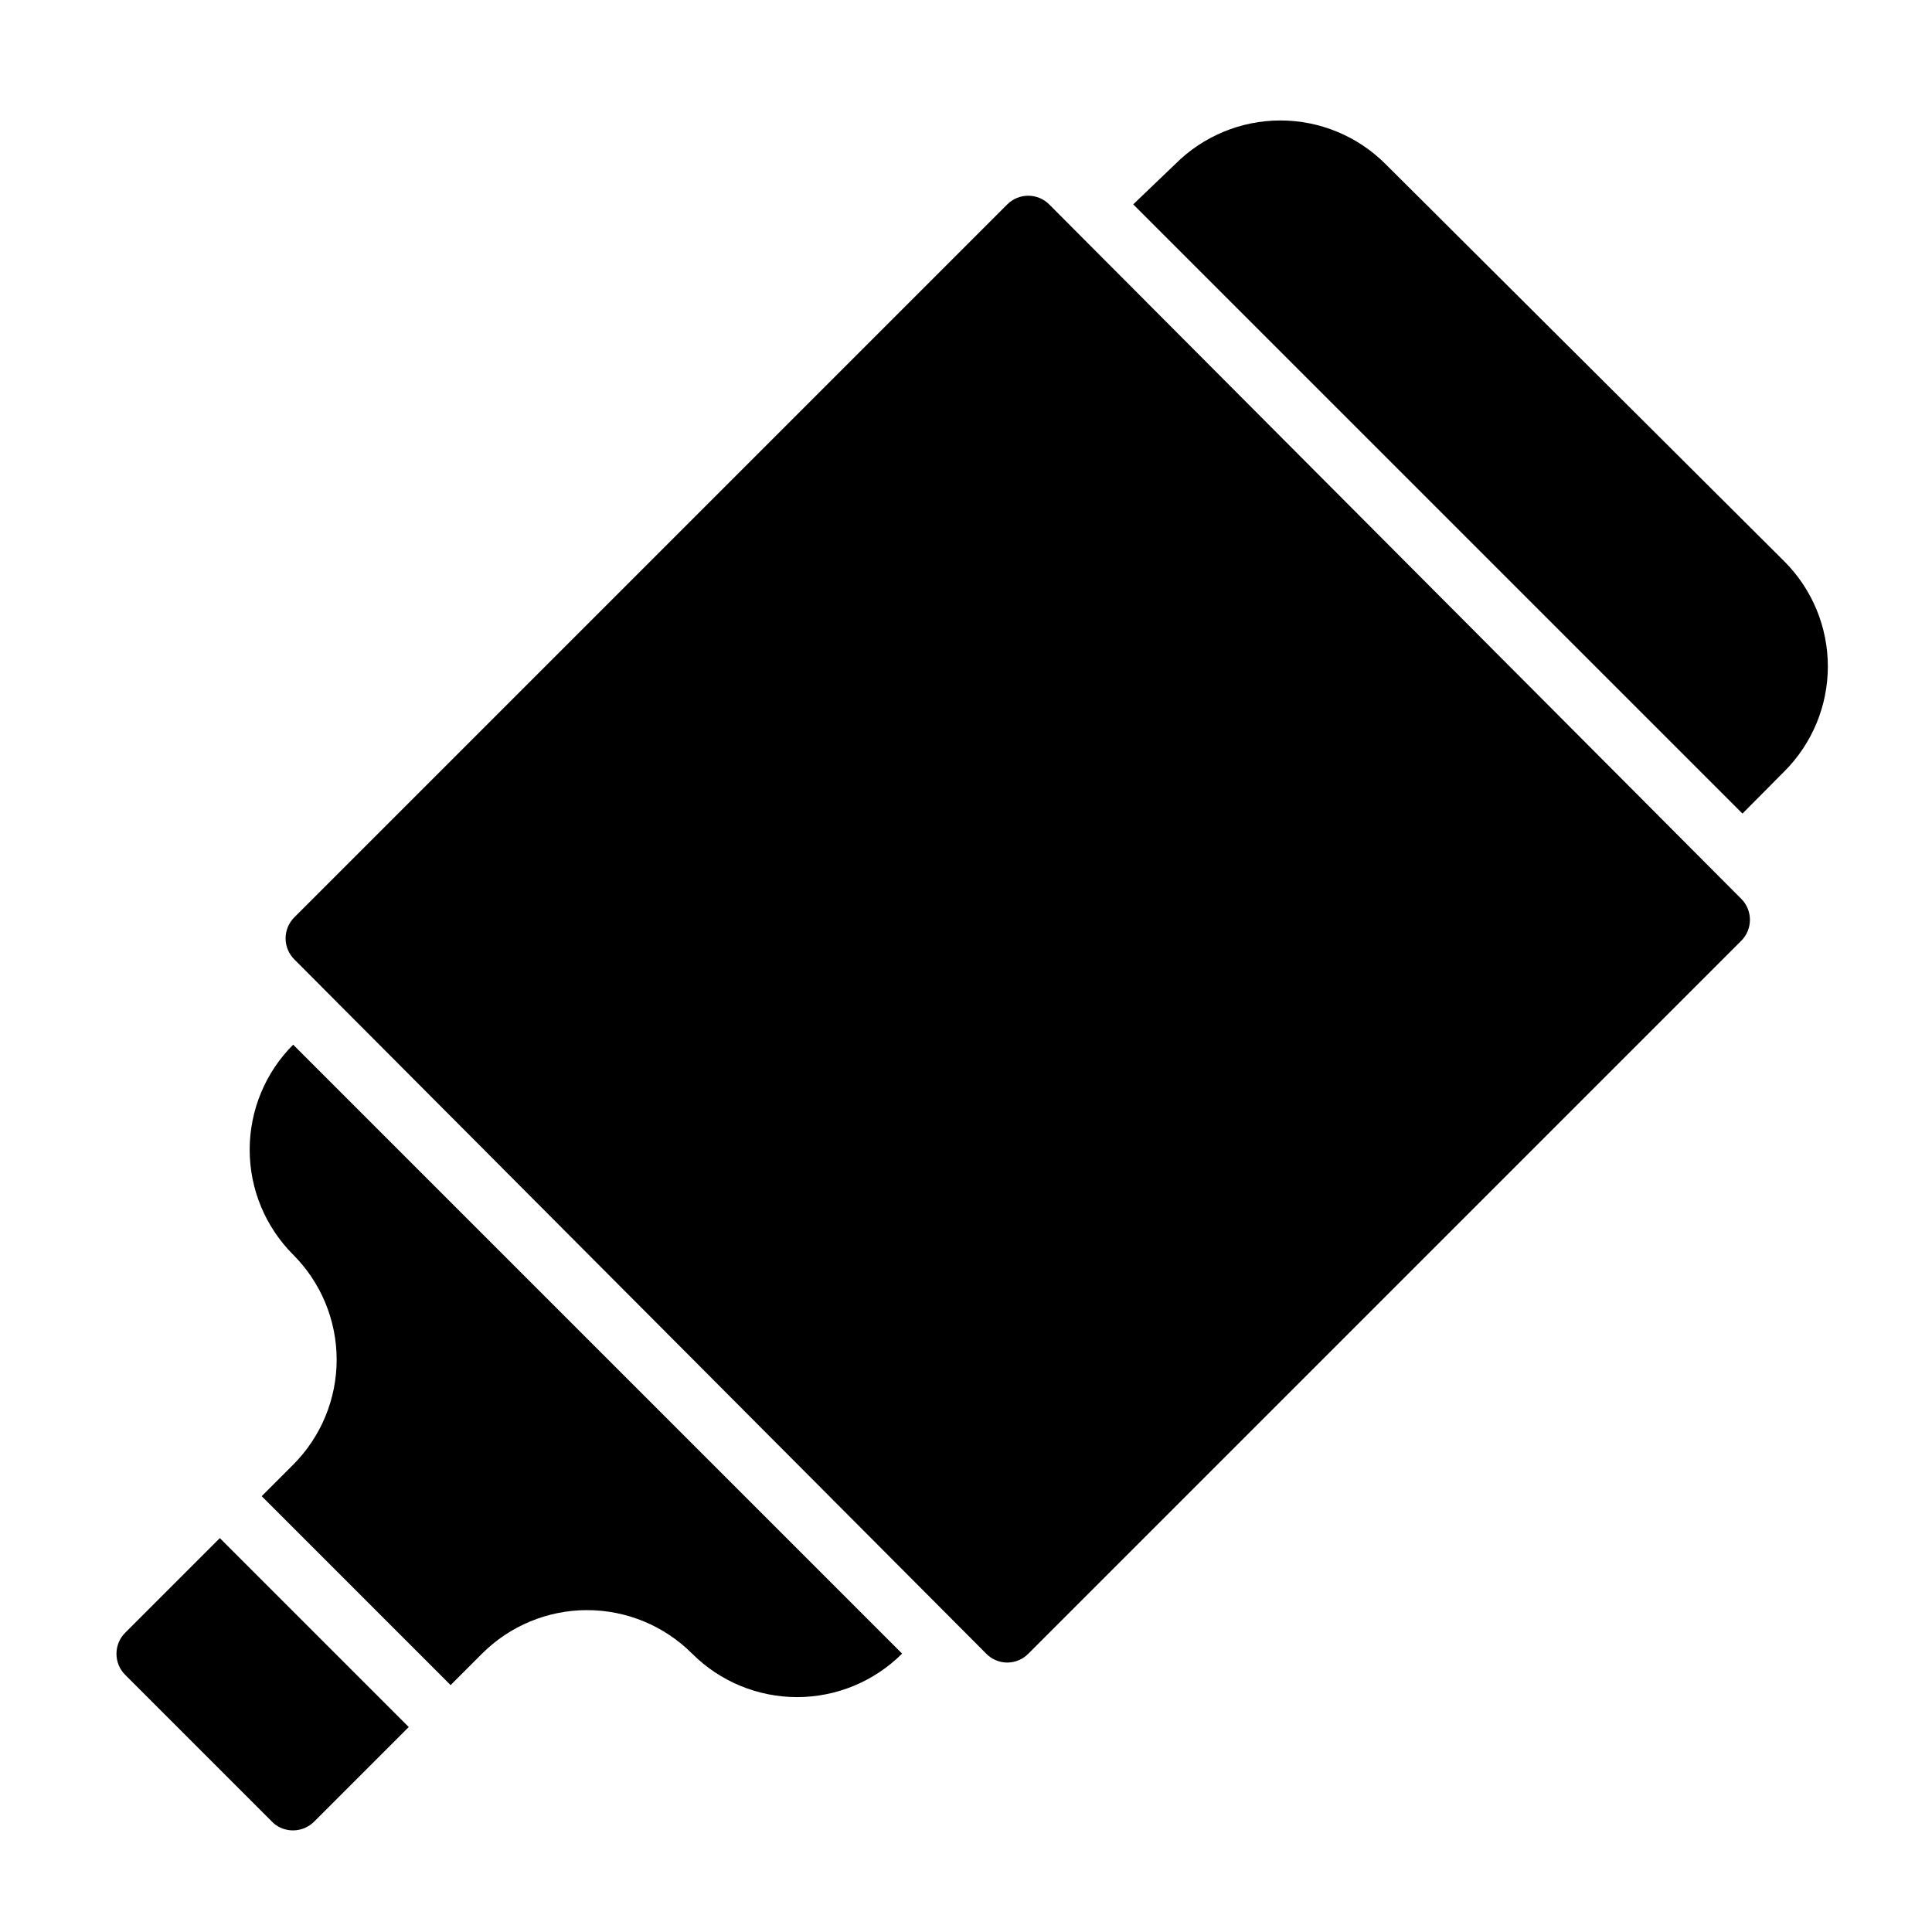<?xml version="1.0" encoding="UTF-8"?>
<!-- The Best Svg Icon site in the world: iconSvg.co, Visit us! https://iconsvg.co -->
<svg fill="#000000" width="800px" height="800px" version="1.1" viewBox="144 144 512 512" xmlns="http://www.w3.org/2000/svg">
 <g>
  <path d="m422.04 198.16c-3.07-3.051-8.027-3.051-11.098 0l-188.93 188.93c-1.488 1.477-2.328 3.488-2.328 5.586 0 2.102 0.84 4.113 2.328 5.59l183.34 183.97c1.473 1.504 3.484 2.356 5.59 2.363 2.102-0.008 4.117-0.859 5.59-2.363l188.93-188.93-0.004 0.004c3.055-3.07 3.055-8.031 0-11.102z"/>
  <path d="m511.15 187.45c-7.383-7.379-17.391-11.523-27.828-11.523s-20.445 4.144-27.828 11.523l-11.18 10.707 161.46 161.45 11.098-11.18v0.004c7.379-7.383 11.527-17.391 11.527-27.828s-4.148-20.445-11.527-27.828z"/>
  <path d="m383.07 582.23-161.38-161.38c-7.379 7.383-11.523 17.391-11.523 27.828s4.144 20.445 11.523 27.828c7.379 7.379 11.527 17.391 11.527 27.828 0 10.434-4.148 20.445-11.527 27.824l-8.344 8.348 50.066 50.066 8.344-8.344v-0.004c7.383-7.379 17.391-11.523 27.828-11.523s20.449 4.144 27.828 11.523c7.383 7.379 17.391 11.527 27.828 11.527s20.445-4.148 27.828-11.527z"/>
  <path d="m221.7 629.07c2.066-0.008 4.047-0.828 5.512-2.281l25.113-25.113-50.066-50.066-25.113 25.113c-1.453 1.465-2.273 3.445-2.281 5.508-0.012 2.094 0.809 4.106 2.281 5.59l39.359 39.359c1.449 1.238 3.293 1.91 5.195 1.891z"/>
 </g>
</svg>